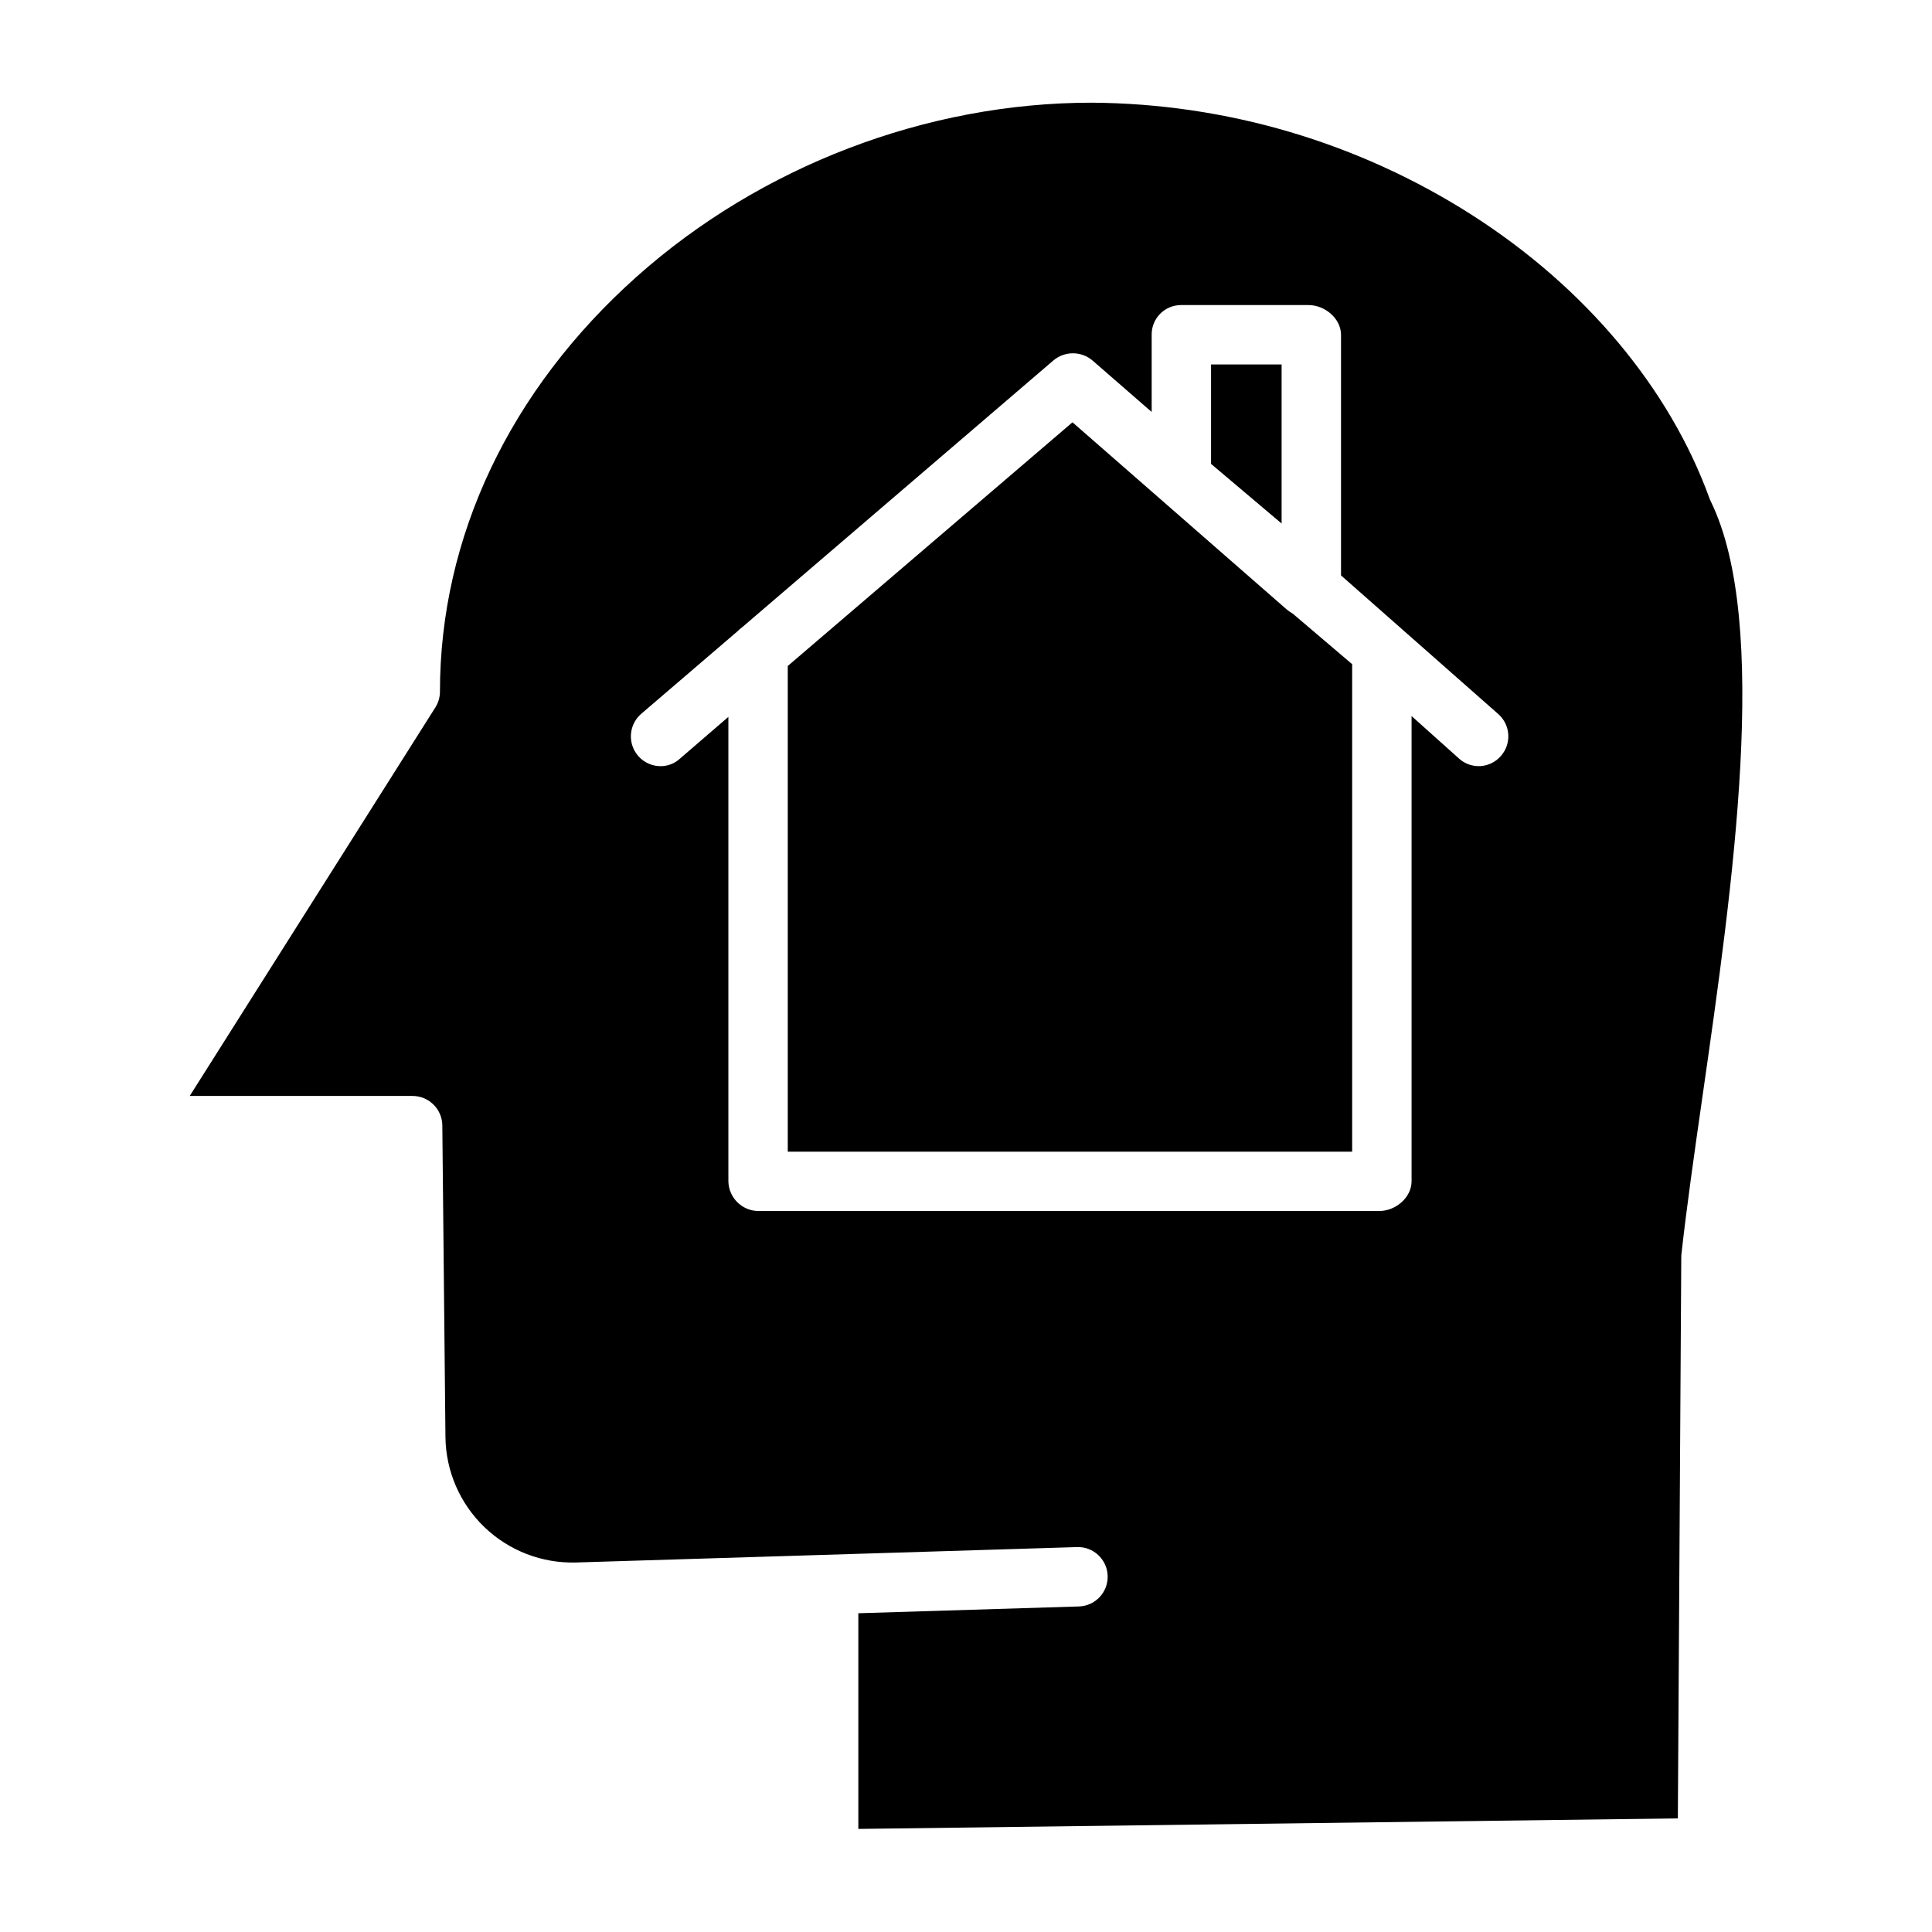 <?xml version="1.0" encoding="UTF-8"?>
<!-- Uploaded to: SVG Repo, www.svgrepo.com, Generator: SVG Repo Mixer Tools -->
<svg fill="#000000" width="800px" height="800px" version="1.1" viewBox="144 144 512 512" xmlns="http://www.w3.org/2000/svg">
 <g>
  <path d="m597.05 276.12c-10.594-29.242-32.938-55.918-62.91-75.109v-0.004c-30.129-19.25-65.094-29.578-100.85-29.793-43.746 0-87.688 16.801-120.55 46.094-33.629 29.98-52.148 69.031-52.148 109.98 0 1.484-0.422 2.938-1.219 4.191l-65.094 102.96h59.07c4.324 0.012 7.832 3.5 7.871 7.82l0.828 82.52c0.09 9.043 3.812 17.668 10.336 23.934 6.523 6.262 15.293 9.637 24.328 9.359l132.7-4.082c4.348-0.145 7.984 3.262 8.129 7.609 0.145 4.344-3.262 7.984-7.609 8.125l-58.465 1.801v57.156l217.18-2.789 0.906-148.45h0.004c-0.012-0.273-0.008-0.547 0.012-0.82 1.371-12.445 3.414-26.785 5.594-41.969 8.023-55.879 18-125.43 2.223-157.76-0.125-0.254-0.234-0.512-0.332-0.773zm-55.309 68.227c-1.355 1.57-3.281 2.531-5.352 2.672-2.066 0.141-4.106-0.551-5.66-1.926l-12.648-11.332v123.27c0 4.348-4.238 7.902-8.586 7.902h-164.44c-4.383 0-7.957-3.519-8.027-7.902v-123.05l-12.949 11.164c-1.367 1.219-3.137 1.895-4.969 1.895-3.301 0.012-6.258-2.027-7.418-5.117-1.16-3.09-0.273-6.57 2.215-8.734l25.453-21.82h0.004c0.359-0.383 0.762-0.727 1.191-1.031l82.602-70.816h0.004c3.008-2.547 7.418-2.523 10.402 0.047l15.641 13.605v-20.426c-0.031-2.078 0.766-4.082 2.219-5.566s3.441-2.324 5.516-2.336h33.824c4.348 0 8.621 3.555 8.621 7.902v63.742l41.684 36.75h0.004c1.562 1.383 2.512 3.332 2.637 5.414 0.129 2.086-0.578 4.133-1.965 5.695z"/>
  <path d="m484.93 305.46-56.711-49.547-75.453 64.582v128.71h149.57v-129.19l-15.719-13.375c-0.602-0.34-1.164-0.734-1.688-1.18z"/>
  <path d="m483.64 240.59h-18.699v26.344l18.699 15.801z"/>
 </g>
</svg>